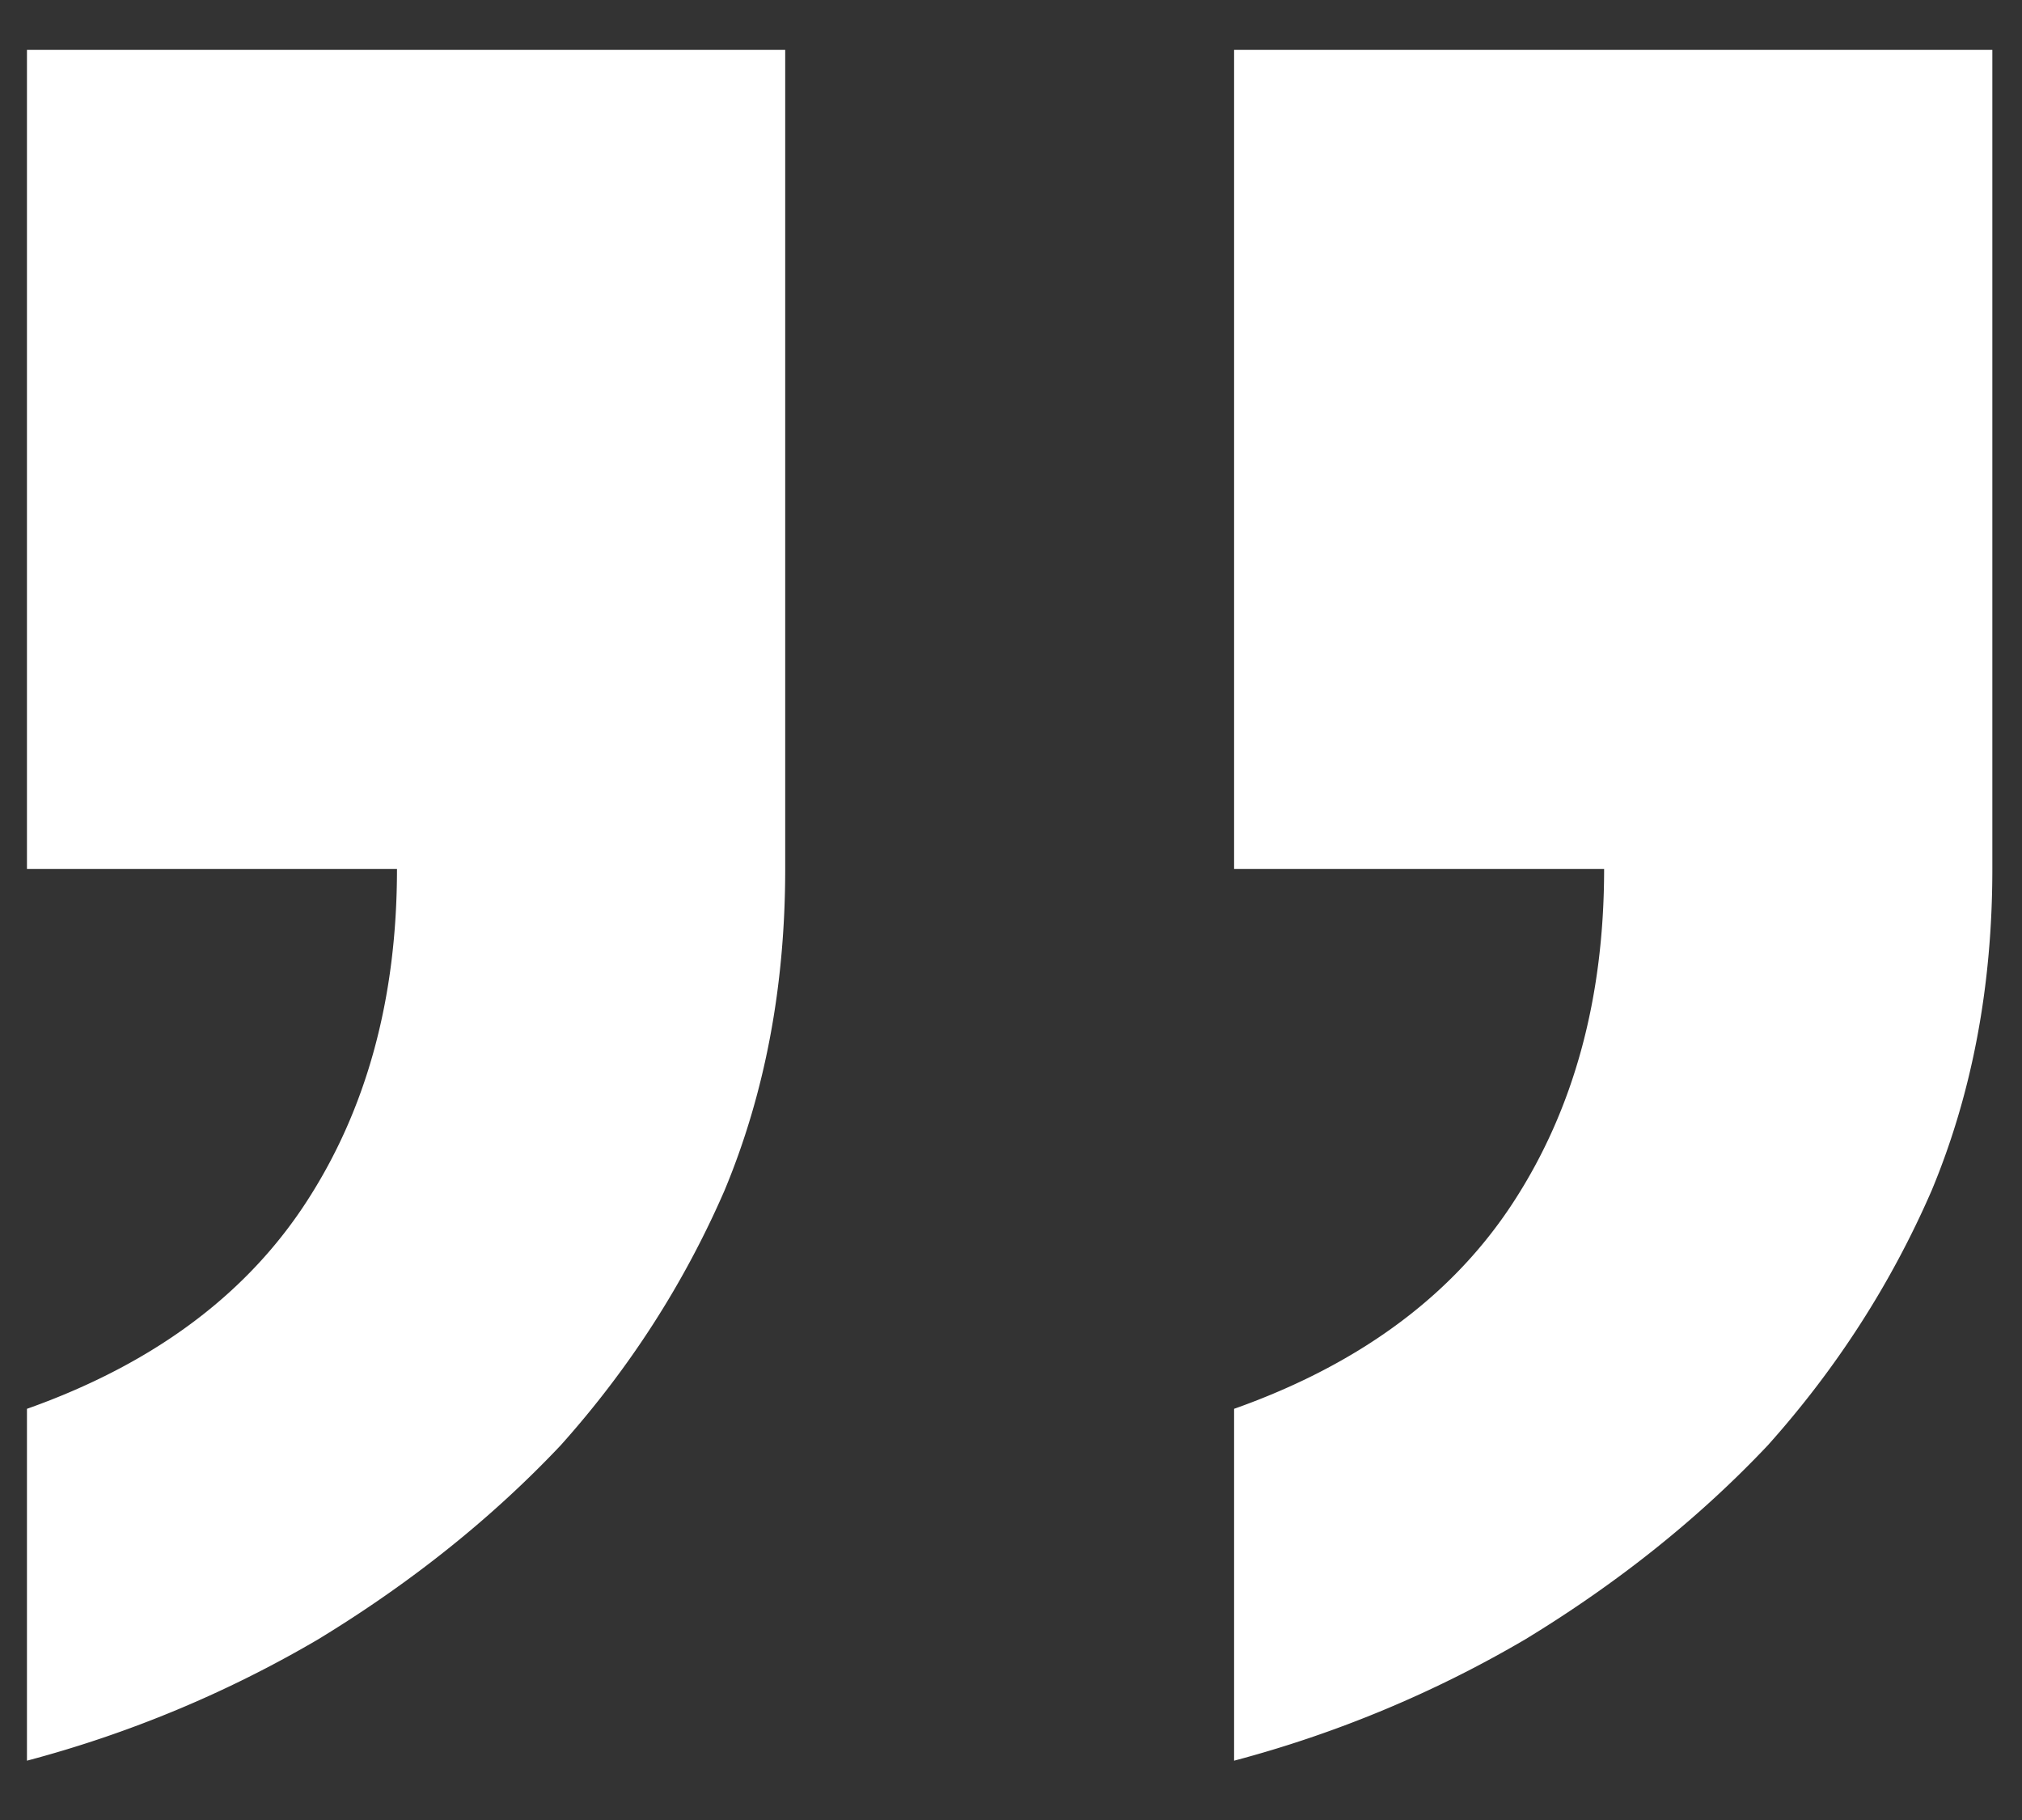 <svg xmlns="http://www.w3.org/2000/svg" width="30" height="27" fill="none"><rect width="100%" height="100%" fill="#333333" stroke="none"/><path fill="#fff" d="M18.31 20.9c1.86-.66 3.24-1.68 4.14-3.06.9-1.38 1.35-3.03 1.35-4.95h-5.49V.74h11.25v12.15c0 1.74-.3 3.33-.9 4.77-.6 1.38-1.41 2.64-2.43 3.78-1.02 1.08-2.22 2.04-3.6 2.88a17.27 17.27 0 0 1-4.32 1.8V20.9ZM.4 20.9c1.86-.66 3.24-1.68 4.14-3.06.9-1.38 1.35-3.03 1.35-4.95H.4V.74h11.25v12.15c0 1.74-.3 3.33-.9 4.77-.6 1.38-1.41 2.64-2.43 3.78-1.02 1.08-2.22 2.04-3.6 2.88a17.27 17.27 0 0 1-4.32 1.8V20.9Z"/></svg>